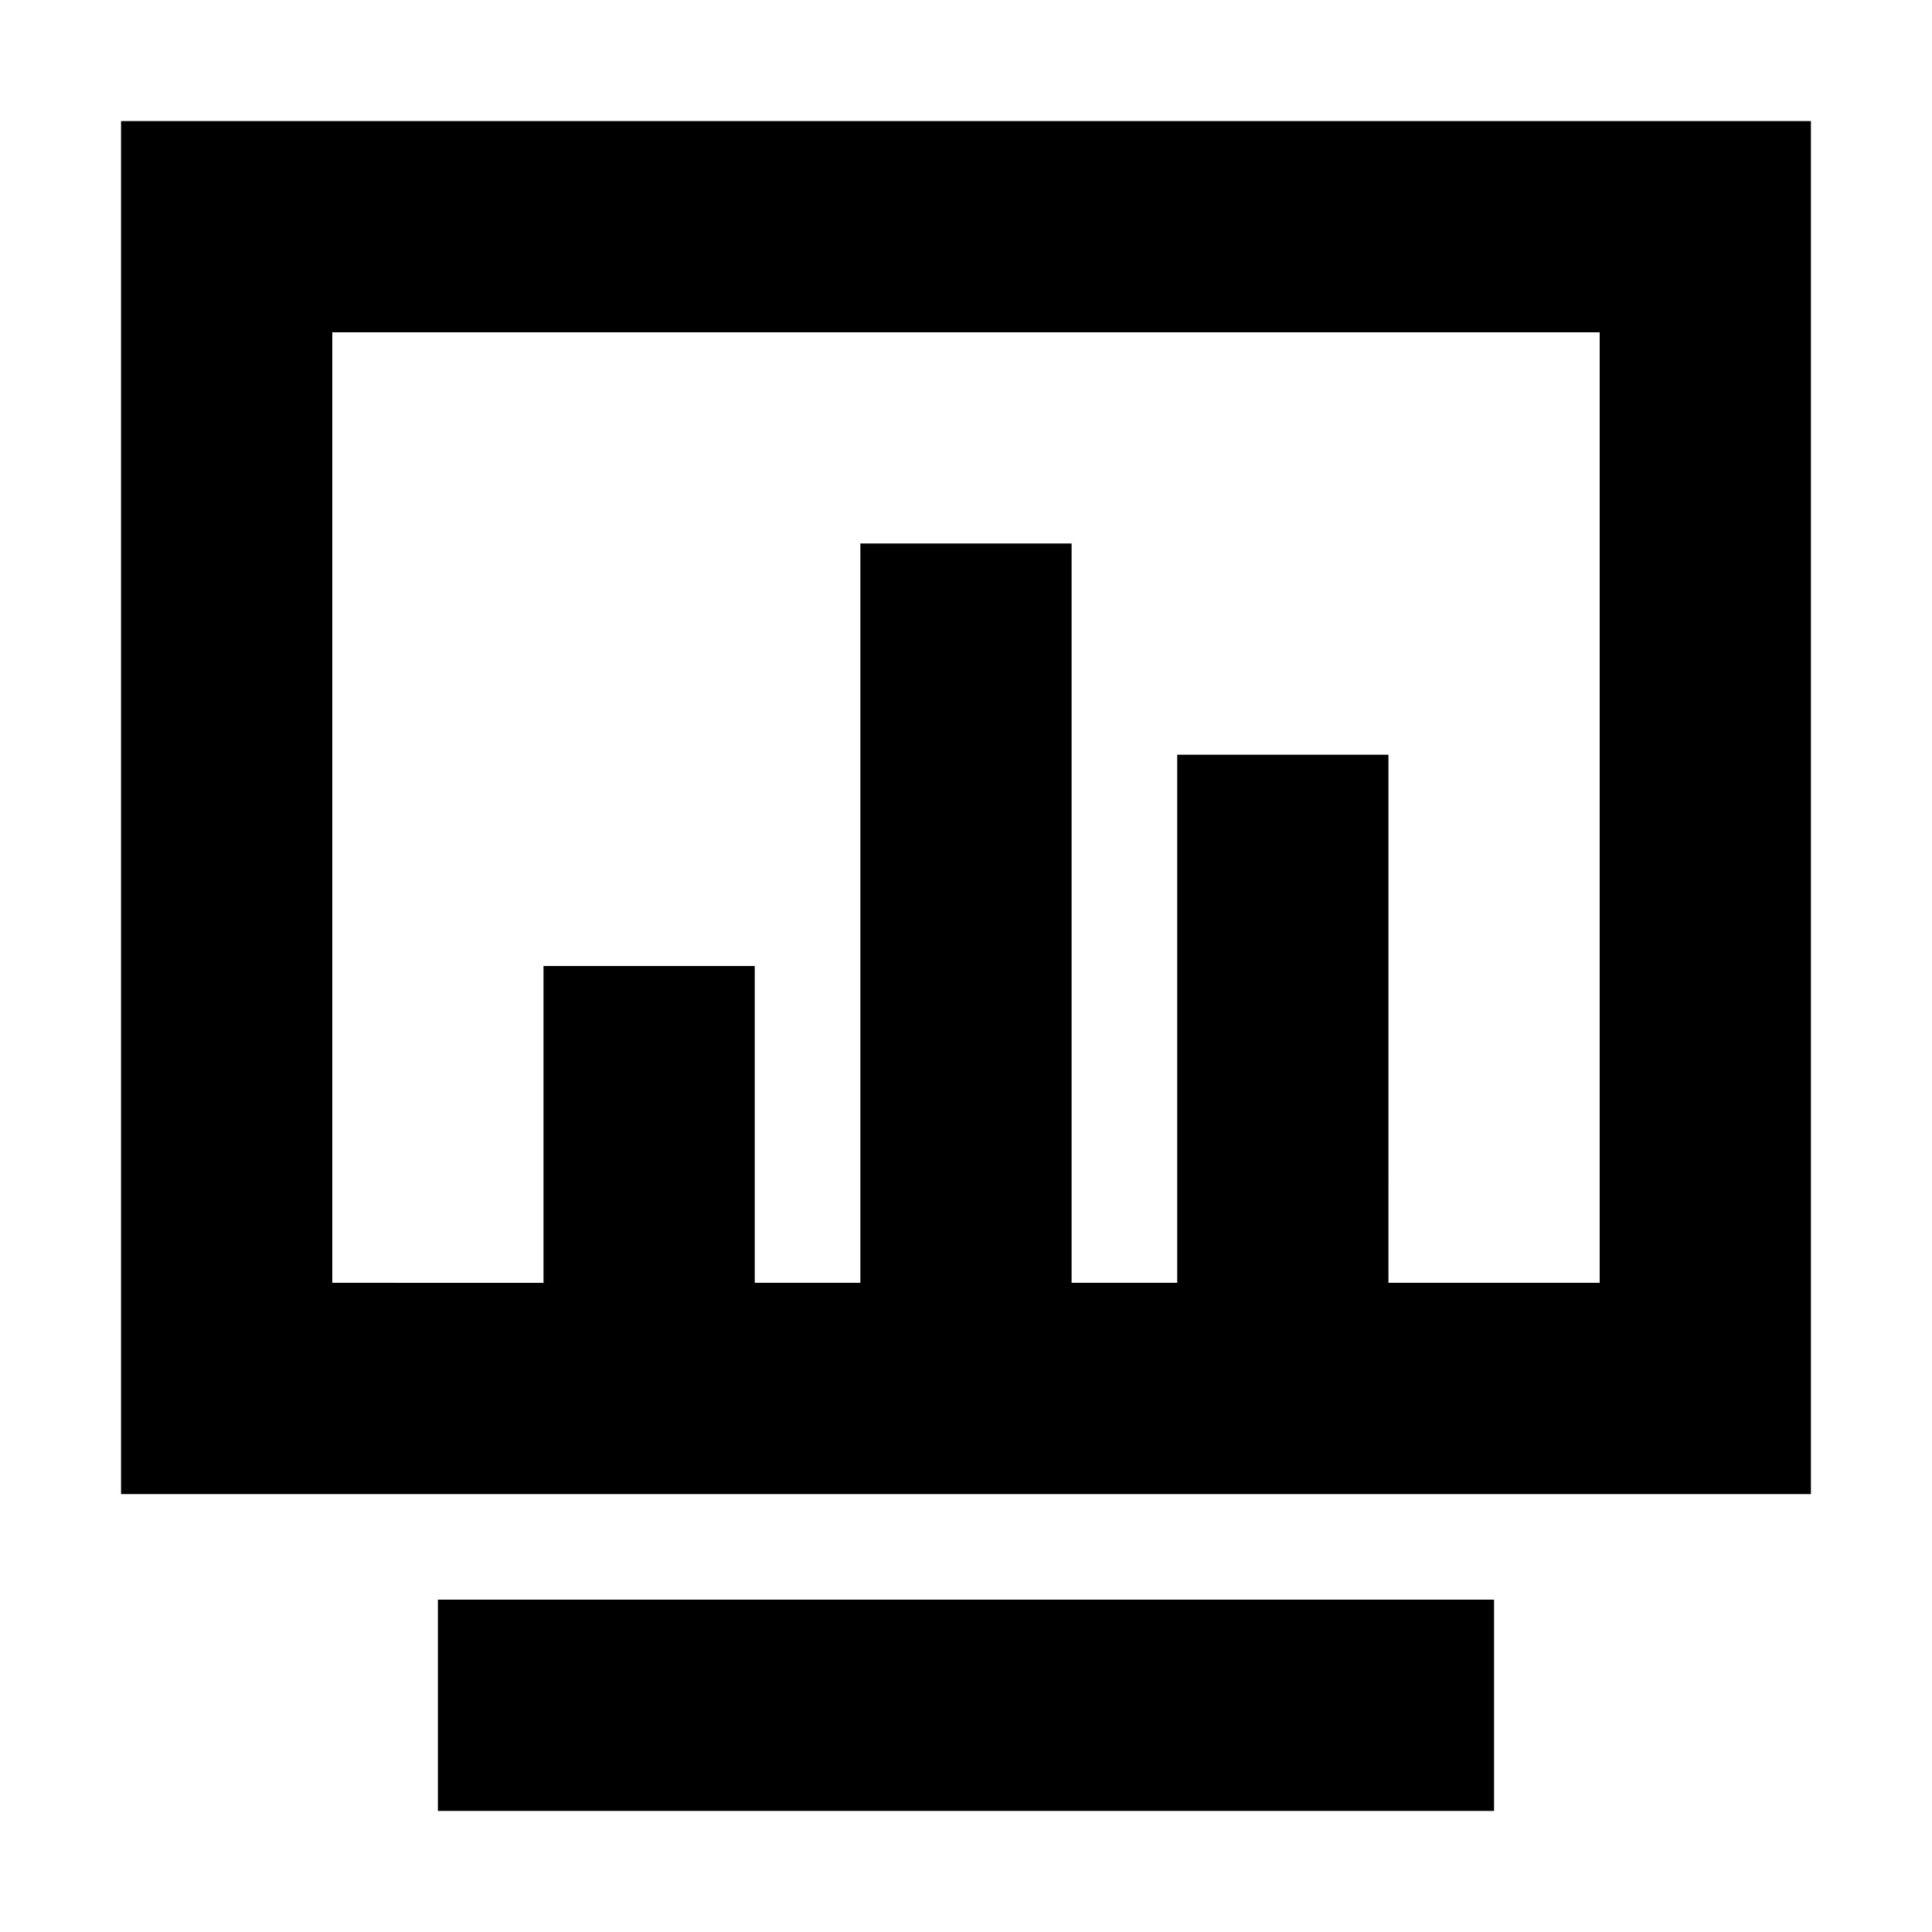 <?xml version="1.0" encoding="UTF-8"?>
<!-- The Best Svg Icon site in the world: iconSvg.co, Visit us! https://iconsvg.co -->
<svg fill="#000000" width="800px" height="800px" version="1.1" viewBox="144 144 512 512" xmlns="http://www.w3.org/2000/svg">
 <path d="m176.08 176.08v363.86h447.83v-363.86zm391.85 307.88h-55.98l0.004-139.95h-55.98v139.95h-27.988v-195.93h-55.98v195.93h-27.988v-83.965h-55.98v83.969l-55.977-0.004v-251.9h335.87zm-307.88 83.969h279.89v55.98h-279.89z"/>
</svg>